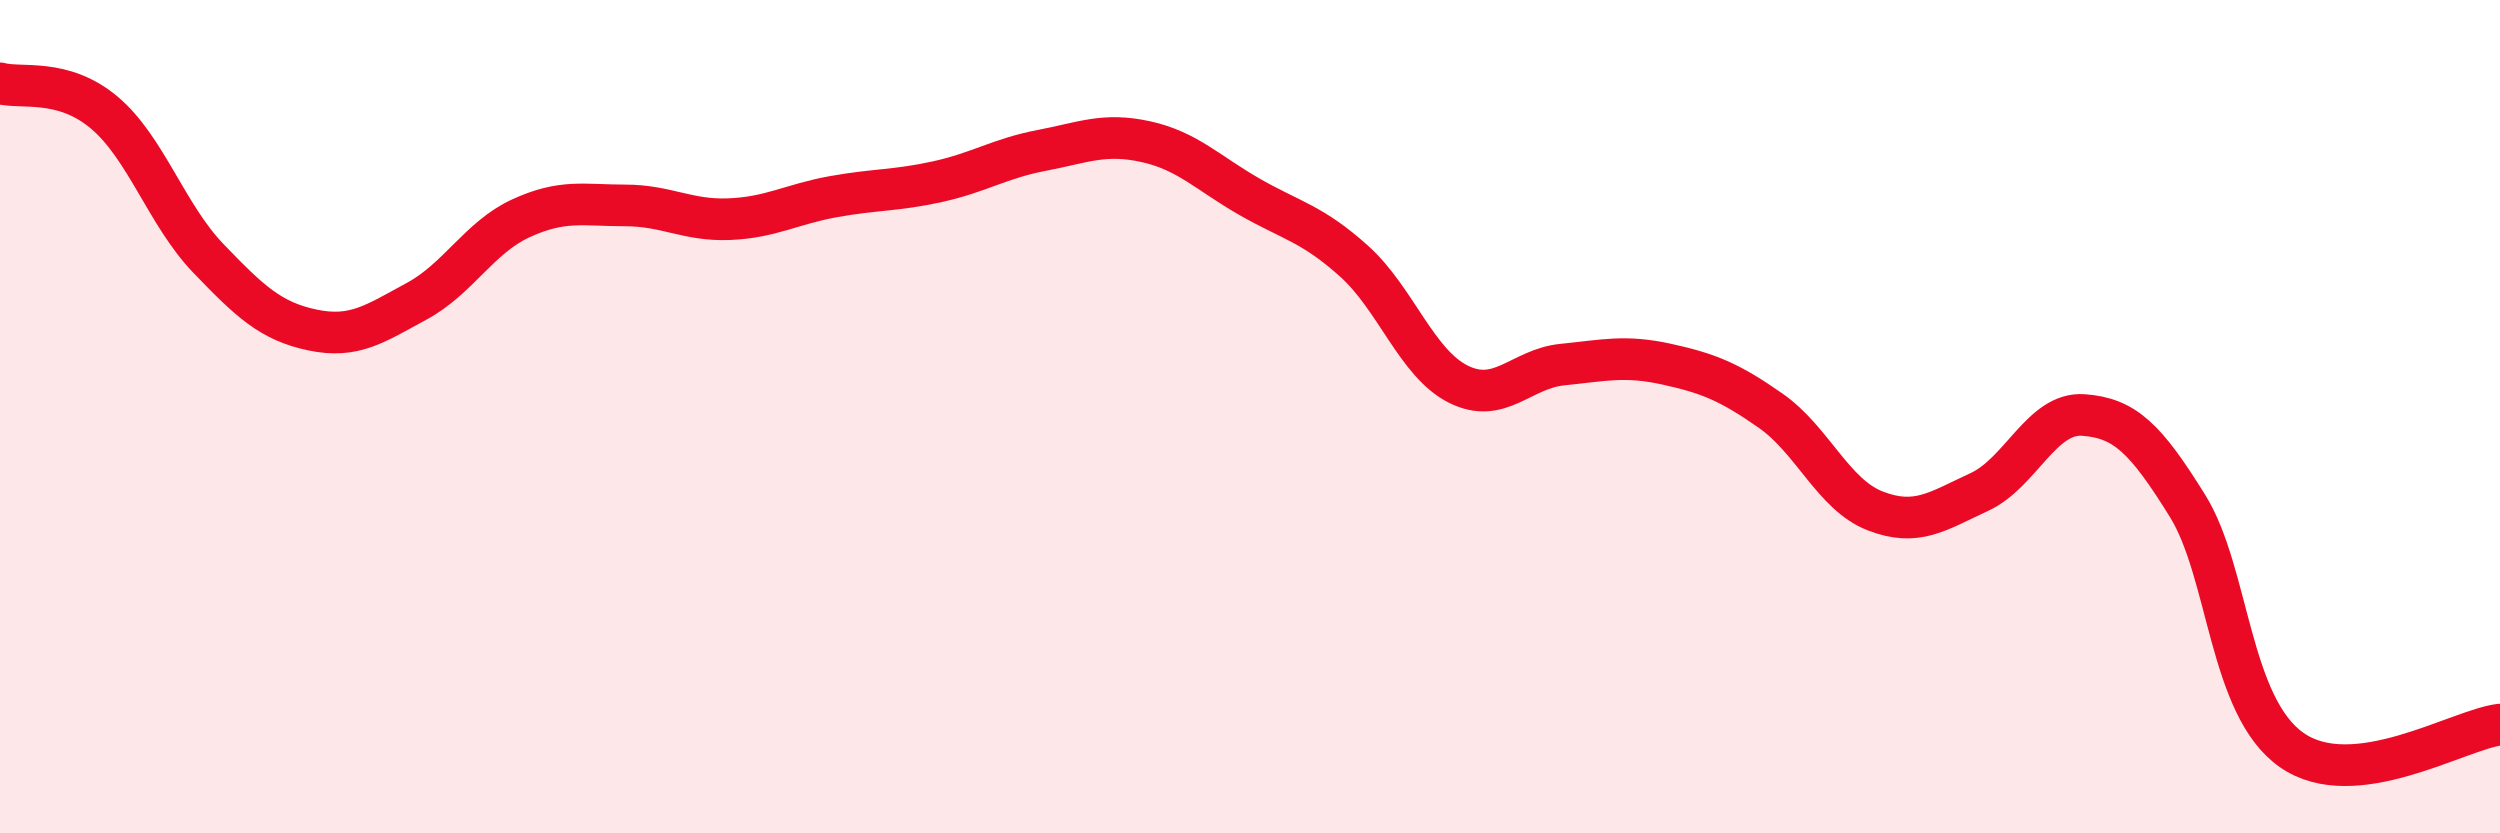 
    <svg width="60" height="20" viewBox="0 0 60 20" xmlns="http://www.w3.org/2000/svg">
      <path
        d="M 0,2 C 0.5,2.14 1.5,1.86 2.5,2.7 C 3.5,3.54 4,5.16 5,6.2 C 6,7.24 6.5,7.71 7.5,7.92 C 8.5,8.13 9,7.77 10,7.23 C 11,6.69 11.5,5.7 12.5,5.24 C 13.5,4.78 14,4.93 15,4.93 C 16,4.93 16.5,5.3 17.5,5.26 C 18.5,5.22 19,4.9 20,4.72 C 21,4.54 21.5,4.58 22.5,4.36 C 23.5,4.14 24,3.8 25,3.61 C 26,3.42 26.5,3.18 27.5,3.4 C 28.5,3.62 29,4.16 30,4.73 C 31,5.3 31.5,5.37 32.5,6.27 C 33.5,7.17 34,8.72 35,9.22 C 36,9.72 36.5,8.85 37.5,8.75 C 38.5,8.65 39,8.52 40,8.74 C 41,8.96 41.5,9.16 42.5,9.86 C 43.5,10.56 44,11.87 45,12.26 C 46,12.65 46.5,12.27 47.5,11.81 C 48.5,11.35 49,9.89 50,9.96 C 51,10.03 51.5,10.53 52.5,12.14 C 53.5,13.75 53.5,16.95 55,18 C 56.5,19.05 59,17.51 60,17.39L60 20L0 20Z"
        fill="#EB0A25"
        opacity="0.1"
        stroke-linecap="round"
        stroke-linejoin="round"
      />
      <path
        d="M 0,2 C 0.5,2.14 1.5,1.86 2.5,2.7 C 3.5,3.54 4,5.16 5,6.2 C 6,7.24 6.5,7.71 7.5,7.92 C 8.5,8.13 9,7.77 10,7.23 C 11,6.69 11.5,5.7 12.5,5.24 C 13.5,4.78 14,4.93 15,4.93 C 16,4.93 16.5,5.3 17.5,5.26 C 18.5,5.22 19,4.9 20,4.72 C 21,4.54 21.5,4.58 22.5,4.36 C 23.5,4.14 24,3.8 25,3.61 C 26,3.42 26.5,3.18 27.5,3.4 C 28.5,3.62 29,4.16 30,4.73 C 31,5.3 31.5,5.37 32.5,6.27 C 33.5,7.17 34,8.72 35,9.22 C 36,9.72 36.5,8.85 37.5,8.75 C 38.5,8.65 39,8.52 40,8.74 C 41,8.96 41.5,9.16 42.5,9.86 C 43.5,10.56 44,11.87 45,12.26 C 46,12.65 46.5,12.27 47.5,11.81 C 48.5,11.35 49,9.89 50,9.96 C 51,10.03 51.5,10.53 52.5,12.14 C 53.5,13.75 53.5,16.95 55,18 C 56.5,19.05 59,17.51 60,17.39"
        stroke="#EB0A25"
        stroke-width="1"
        fill="none"
        stroke-linecap="round"
        stroke-linejoin="round"
      />
    </svg>
  